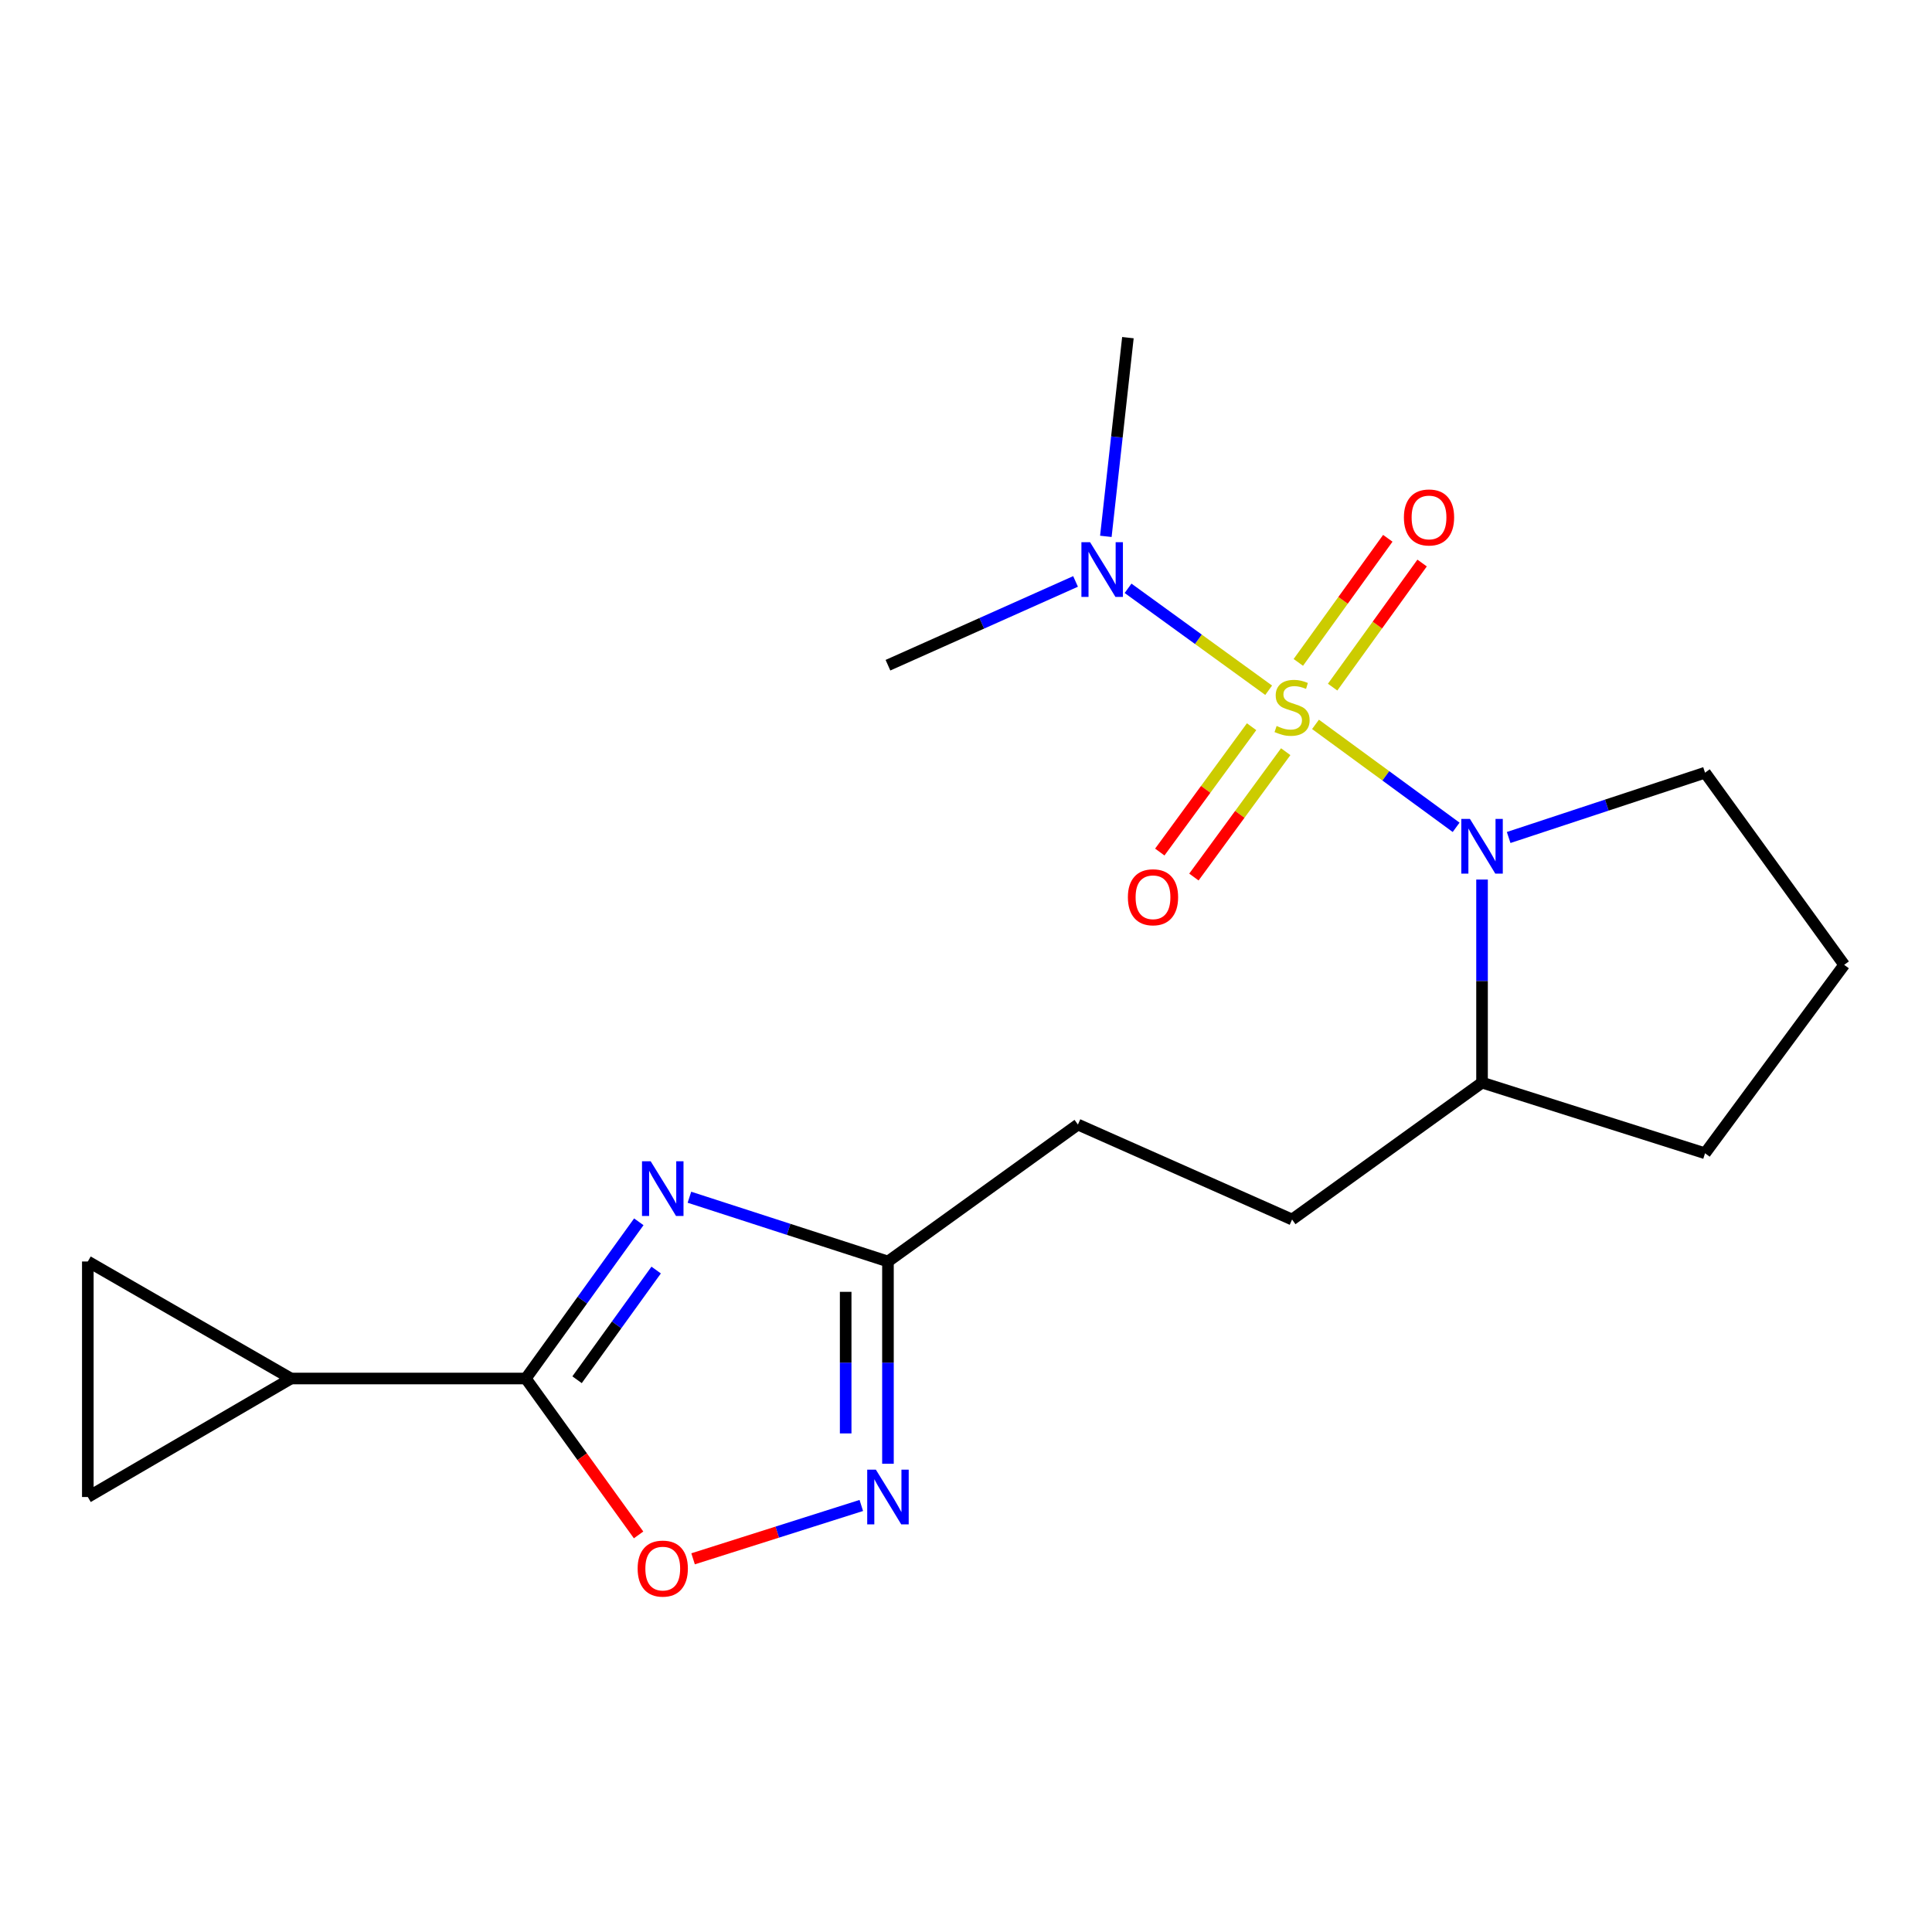 <?xml version='1.0' encoding='iso-8859-1'?>
<svg version='1.1' baseProfile='full'
              xmlns='http://www.w3.org/2000/svg'
                      xmlns:rdkit='http://www.rdkit.org/xml'
                      xmlns:xlink='http://www.w3.org/1999/xlink'
                  xml:space='preserve'
width='1000px' height='1000px' viewBox='0 0 1000 1000'>
<!-- END OF HEADER -->
<rect style='opacity:1.0;fill:#FFFFFF;stroke:none' width='1000' height='1000' x='0' y='0'> </rect>
<path class='bond-0' d='M 680.904,374.929 L 717.298,401.574' style='fill:none;fill-rule:evenodd;stroke:#CCCC00;stroke-width:6px;stroke-linecap:butt;stroke-linejoin:miter;stroke-opacity:1' />
<path class='bond-0' d='M 717.298,401.574 L 753.691,428.218' style='fill:none;fill-rule:evenodd;stroke:#0000FF;stroke-width:6px;stroke-linecap:butt;stroke-linejoin:miter;stroke-opacity:1' />
<path class='bond-7' d='M 656.663,357.269 L 620.271,330.889' style='fill:none;fill-rule:evenodd;stroke:#CCCC00;stroke-width:6px;stroke-linecap:butt;stroke-linejoin:miter;stroke-opacity:1' />
<path class='bond-7' d='M 620.271,330.889 L 583.879,304.509' style='fill:none;fill-rule:evenodd;stroke:#0000FF;stroke-width:6px;stroke-linecap:butt;stroke-linejoin:miter;stroke-opacity:1' />
<path class='bond-10' d='M 689.765,355.657 L 712.922,323.54' style='fill:none;fill-rule:evenodd;stroke:#CCCC00;stroke-width:6px;stroke-linecap:butt;stroke-linejoin:miter;stroke-opacity:1' />
<path class='bond-10' d='M 712.922,323.54 L 736.08,291.424' style='fill:none;fill-rule:evenodd;stroke:#FF0000;stroke-width:6px;stroke-linecap:butt;stroke-linejoin:miter;stroke-opacity:1' />
<path class='bond-10' d='M 672.011,342.856 L 695.169,310.739' style='fill:none;fill-rule:evenodd;stroke:#CCCC00;stroke-width:6px;stroke-linecap:butt;stroke-linejoin:miter;stroke-opacity:1' />
<path class='bond-10' d='M 695.169,310.739 L 718.327,278.622' style='fill:none;fill-rule:evenodd;stroke:#FF0000;stroke-width:6px;stroke-linecap:butt;stroke-linejoin:miter;stroke-opacity:1' />
<path class='bond-11' d='M 647.823,376.14 L 624.065,408.58' style='fill:none;fill-rule:evenodd;stroke:#CCCC00;stroke-width:6px;stroke-linecap:butt;stroke-linejoin:miter;stroke-opacity:1' />
<path class='bond-11' d='M 624.065,408.58 L 600.306,441.019' style='fill:none;fill-rule:evenodd;stroke:#FF0000;stroke-width:6px;stroke-linecap:butt;stroke-linejoin:miter;stroke-opacity:1' />
<path class='bond-11' d='M 665.481,389.073 L 641.723,421.513' style='fill:none;fill-rule:evenodd;stroke:#CCCC00;stroke-width:6px;stroke-linecap:butt;stroke-linejoin:miter;stroke-opacity:1' />
<path class='bond-11' d='M 641.723,421.513 L 617.964,453.952' style='fill:none;fill-rule:evenodd;stroke:#FF0000;stroke-width:6px;stroke-linecap:butt;stroke-linejoin:miter;stroke-opacity:1' />
<path class='bond-12' d='M 767.102,455.255 L 767.102,507.81' style='fill:none;fill-rule:evenodd;stroke:#0000FF;stroke-width:6px;stroke-linecap:butt;stroke-linejoin:miter;stroke-opacity:1' />
<path class='bond-12' d='M 767.102,507.81 L 767.102,560.364' style='fill:none;fill-rule:evenodd;stroke:#000000;stroke-width:6px;stroke-linecap:butt;stroke-linejoin:miter;stroke-opacity:1' />
<path class='bond-15' d='M 780.881,433.489 L 831.702,416.715' style='fill:none;fill-rule:evenodd;stroke:#0000FF;stroke-width:6px;stroke-linecap:butt;stroke-linejoin:miter;stroke-opacity:1' />
<path class='bond-15' d='M 831.702,416.715 L 882.523,399.94' style='fill:none;fill-rule:evenodd;stroke:#000000;stroke-width:6px;stroke-linecap:butt;stroke-linejoin:miter;stroke-opacity:1' />
<path class='bond-1' d='M 356.844,619.685 L 408.225,636.317' style='fill:none;fill-rule:evenodd;stroke:#0000FF;stroke-width:6px;stroke-linecap:butt;stroke-linejoin:miter;stroke-opacity:1' />
<path class='bond-1' d='M 408.225,636.317 L 459.605,652.949' style='fill:none;fill-rule:evenodd;stroke:#000000;stroke-width:6px;stroke-linecap:butt;stroke-linejoin:miter;stroke-opacity:1' />
<path class='bond-2' d='M 330.647,632.407 L 301.404,672.962' style='fill:none;fill-rule:evenodd;stroke:#0000FF;stroke-width:6px;stroke-linecap:butt;stroke-linejoin:miter;stroke-opacity:1' />
<path class='bond-2' d='M 301.404,672.962 L 272.162,713.517' style='fill:none;fill-rule:evenodd;stroke:#000000;stroke-width:6px;stroke-linecap:butt;stroke-linejoin:miter;stroke-opacity:1' />
<path class='bond-2' d='M 339.628,657.375 L 319.158,685.763' style='fill:none;fill-rule:evenodd;stroke:#0000FF;stroke-width:6px;stroke-linecap:butt;stroke-linejoin:miter;stroke-opacity:1' />
<path class='bond-2' d='M 319.158,685.763 L 298.688,714.152' style='fill:none;fill-rule:evenodd;stroke:#000000;stroke-width:6px;stroke-linecap:butt;stroke-linejoin:miter;stroke-opacity:1' />
<path class='bond-6' d='M 272.162,713.517 L 150.625,713.517' style='fill:none;fill-rule:evenodd;stroke:#000000;stroke-width:6px;stroke-linecap:butt;stroke-linejoin:miter;stroke-opacity:1' />
<path class='bond-21' d='M 272.162,713.517 L 301.347,753.992' style='fill:none;fill-rule:evenodd;stroke:#000000;stroke-width:6px;stroke-linecap:butt;stroke-linejoin:miter;stroke-opacity:1' />
<path class='bond-21' d='M 301.347,753.992 L 330.531,794.467' style='fill:none;fill-rule:evenodd;stroke:#FF0000;stroke-width:6px;stroke-linecap:butt;stroke-linejoin:miter;stroke-opacity:1' />
<path class='bond-3' d='M 459.605,757.644 L 459.605,705.296' style='fill:none;fill-rule:evenodd;stroke:#0000FF;stroke-width:6px;stroke-linecap:butt;stroke-linejoin:miter;stroke-opacity:1' />
<path class='bond-3' d='M 459.605,705.296 L 459.605,652.949' style='fill:none;fill-rule:evenodd;stroke:#000000;stroke-width:6px;stroke-linecap:butt;stroke-linejoin:miter;stroke-opacity:1' />
<path class='bond-3' d='M 437.718,741.939 L 437.718,705.296' style='fill:none;fill-rule:evenodd;stroke:#0000FF;stroke-width:6px;stroke-linecap:butt;stroke-linejoin:miter;stroke-opacity:1' />
<path class='bond-3' d='M 437.718,705.296 L 437.718,668.653' style='fill:none;fill-rule:evenodd;stroke:#000000;stroke-width:6px;stroke-linecap:butt;stroke-linejoin:miter;stroke-opacity:1' />
<path class='bond-4' d='M 445.808,779.227 L 402.272,793.033' style='fill:none;fill-rule:evenodd;stroke:#0000FF;stroke-width:6px;stroke-linecap:butt;stroke-linejoin:miter;stroke-opacity:1' />
<path class='bond-4' d='M 402.272,793.033 L 358.737,806.839' style='fill:none;fill-rule:evenodd;stroke:#FF0000;stroke-width:6px;stroke-linecap:butt;stroke-linejoin:miter;stroke-opacity:1' />
<path class='bond-5' d='M 459.605,652.949 L 557.929,582.07' style='fill:none;fill-rule:evenodd;stroke:#000000;stroke-width:6px;stroke-linecap:butt;stroke-linejoin:miter;stroke-opacity:1' />
<path class='bond-8' d='M 150.625,713.517 L 45.455,652.949' style='fill:none;fill-rule:evenodd;stroke:#000000;stroke-width:6px;stroke-linecap:butt;stroke-linejoin:miter;stroke-opacity:1' />
<path class='bond-9' d='M 150.625,713.517 L 45.455,774.851' style='fill:none;fill-rule:evenodd;stroke:#000000;stroke-width:6px;stroke-linecap:butt;stroke-linejoin:miter;stroke-opacity:1' />
<path class='bond-17' d='M 556.703,300.946 L 508.154,322.628' style='fill:none;fill-rule:evenodd;stroke:#0000FF;stroke-width:6px;stroke-linecap:butt;stroke-linejoin:miter;stroke-opacity:1' />
<path class='bond-17' d='M 508.154,322.628 L 459.605,344.309' style='fill:none;fill-rule:evenodd;stroke:#000000;stroke-width:6px;stroke-linecap:butt;stroke-linejoin:miter;stroke-opacity:1' />
<path class='bond-18' d='M 572.386,277.615 L 578.095,226.19' style='fill:none;fill-rule:evenodd;stroke:#0000FF;stroke-width:6px;stroke-linecap:butt;stroke-linejoin:miter;stroke-opacity:1' />
<path class='bond-18' d='M 578.095,226.19 L 583.805,174.765' style='fill:none;fill-rule:evenodd;stroke:#000000;stroke-width:6px;stroke-linecap:butt;stroke-linejoin:miter;stroke-opacity:1' />
<path class='bond-22' d='M 45.455,652.949 L 45.455,774.851' style='fill:none;fill-rule:evenodd;stroke:#000000;stroke-width:6px;stroke-linecap:butt;stroke-linejoin:miter;stroke-opacity:1' />
<path class='bond-13' d='M 767.102,560.364 L 668.778,631.22' style='fill:none;fill-rule:evenodd;stroke:#000000;stroke-width:6px;stroke-linecap:butt;stroke-linejoin:miter;stroke-opacity:1' />
<path class='bond-19' d='M 767.102,560.364 L 882.523,596.929' style='fill:none;fill-rule:evenodd;stroke:#000000;stroke-width:6px;stroke-linecap:butt;stroke-linejoin:miter;stroke-opacity:1' />
<path class='bond-14' d='M 668.778,631.22 L 557.929,582.07' style='fill:none;fill-rule:evenodd;stroke:#000000;stroke-width:6px;stroke-linecap:butt;stroke-linejoin:miter;stroke-opacity:1' />
<path class='bond-16' d='M 882.523,399.94 L 954.545,499.395' style='fill:none;fill-rule:evenodd;stroke:#000000;stroke-width:6px;stroke-linecap:butt;stroke-linejoin:miter;stroke-opacity:1' />
<path class='bond-20' d='M 954.545,499.395 L 882.523,596.929' style='fill:none;fill-rule:evenodd;stroke:#000000;stroke-width:6px;stroke-linecap:butt;stroke-linejoin:miter;stroke-opacity:1' />
<path  class='atom-0' d='M 660.778 375.771
Q 661.098 375.891, 662.418 376.451
Q 663.738 377.011, 665.178 377.371
Q 666.658 377.691, 668.098 377.691
Q 670.778 377.691, 672.338 376.411
Q 673.898 375.091, 673.898 372.811
Q 673.898 371.251, 673.098 370.291
Q 672.338 369.331, 671.138 368.811
Q 669.938 368.291, 667.938 367.691
Q 665.418 366.931, 663.898 366.211
Q 662.418 365.491, 661.338 363.971
Q 660.298 362.451, 660.298 359.891
Q 660.298 356.331, 662.698 354.131
Q 665.138 351.931, 669.938 351.931
Q 673.218 351.931, 676.938 353.491
L 676.018 356.571
Q 672.618 355.171, 670.058 355.171
Q 667.298 355.171, 665.778 356.331
Q 664.258 357.451, 664.298 359.411
Q 664.298 360.931, 665.058 361.851
Q 665.858 362.771, 666.978 363.291
Q 668.138 363.811, 670.058 364.411
Q 672.618 365.211, 674.138 366.011
Q 675.658 366.811, 676.738 368.451
Q 677.858 370.051, 677.858 372.811
Q 677.858 376.731, 675.218 378.851
Q 672.618 380.931, 668.258 380.931
Q 665.738 380.931, 663.818 380.371
Q 661.938 379.851, 659.698 378.931
L 660.778 375.771
' fill='#CCCC00'/>
<path  class='atom-1' d='M 760.842 423.877
L 770.122 438.877
Q 771.042 440.357, 772.522 443.037
Q 774.002 445.717, 774.082 445.877
L 774.082 423.877
L 777.842 423.877
L 777.842 452.197
L 773.962 452.197
L 764.002 435.797
Q 762.842 433.877, 761.602 431.677
Q 760.402 429.477, 760.042 428.797
L 760.042 452.197
L 756.362 452.197
L 756.362 423.877
L 760.842 423.877
' fill='#0000FF'/>
<path  class='atom-2' d='M 336.781 601.057
L 346.061 616.057
Q 346.981 617.537, 348.461 620.217
Q 349.941 622.897, 350.021 623.057
L 350.021 601.057
L 353.781 601.057
L 353.781 629.377
L 349.901 629.377
L 339.941 612.977
Q 338.781 611.057, 337.541 608.857
Q 336.341 606.657, 335.981 605.977
L 335.981 629.377
L 332.301 629.377
L 332.301 601.057
L 336.781 601.057
' fill='#0000FF'/>
<path  class='atom-4' d='M 453.345 760.691
L 462.625 775.691
Q 463.545 777.171, 465.025 779.851
Q 466.505 782.531, 466.585 782.691
L 466.585 760.691
L 470.345 760.691
L 470.345 789.011
L 466.465 789.011
L 456.505 772.611
Q 455.345 770.691, 454.105 768.491
Q 452.905 766.291, 452.545 765.611
L 452.545 789.011
L 448.865 789.011
L 448.865 760.691
L 453.345 760.691
' fill='#0000FF'/>
<path  class='atom-5' d='M 330.041 811.897
Q 330.041 805.097, 333.401 801.297
Q 336.761 797.497, 343.041 797.497
Q 349.321 797.497, 352.681 801.297
Q 356.041 805.097, 356.041 811.897
Q 356.041 818.777, 352.641 822.697
Q 349.241 826.577, 343.041 826.577
Q 336.801 826.577, 333.401 822.697
Q 330.041 818.817, 330.041 811.897
M 343.041 823.377
Q 347.361 823.377, 349.681 820.497
Q 352.041 817.577, 352.041 811.897
Q 352.041 806.337, 349.681 803.537
Q 347.361 800.697, 343.041 800.697
Q 338.721 800.697, 336.361 803.497
Q 334.041 806.297, 334.041 811.897
Q 334.041 817.617, 336.361 820.497
Q 338.721 823.377, 343.041 823.377
' fill='#FF0000'/>
<path  class='atom-8' d='M 564.218 280.634
L 573.498 295.634
Q 574.418 297.114, 575.898 299.794
Q 577.378 302.474, 577.458 302.634
L 577.458 280.634
L 581.218 280.634
L 581.218 308.954
L 577.338 308.954
L 567.378 292.554
Q 566.218 290.634, 564.978 288.434
Q 563.778 286.234, 563.418 285.554
L 563.418 308.954
L 559.738 308.954
L 559.738 280.634
L 564.218 280.634
' fill='#0000FF'/>
<path  class='atom-11' d='M 726.657 267.831
Q 726.657 261.031, 730.017 257.231
Q 733.377 253.431, 739.657 253.431
Q 745.937 253.431, 749.297 257.231
Q 752.657 261.031, 752.657 267.831
Q 752.657 274.711, 749.257 278.631
Q 745.857 282.511, 739.657 282.511
Q 733.417 282.511, 730.017 278.631
Q 726.657 274.751, 726.657 267.831
M 739.657 279.311
Q 743.977 279.311, 746.297 276.431
Q 748.657 273.511, 748.657 267.831
Q 748.657 262.271, 746.297 259.471
Q 743.977 256.631, 739.657 256.631
Q 735.337 256.631, 732.977 259.431
Q 730.657 262.231, 730.657 267.831
Q 730.657 273.551, 732.977 276.431
Q 735.337 279.311, 739.657 279.311
' fill='#FF0000'/>
<path  class='atom-12' d='M 583.792 464.418
Q 583.792 457.618, 587.152 453.818
Q 590.512 450.018, 596.792 450.018
Q 603.072 450.018, 606.432 453.818
Q 609.792 457.618, 609.792 464.418
Q 609.792 471.298, 606.392 475.218
Q 602.992 479.098, 596.792 479.098
Q 590.552 479.098, 587.152 475.218
Q 583.792 471.338, 583.792 464.418
M 596.792 475.898
Q 601.112 475.898, 603.432 473.018
Q 605.792 470.098, 605.792 464.418
Q 605.792 458.858, 603.432 456.058
Q 601.112 453.218, 596.792 453.218
Q 592.472 453.218, 590.112 456.018
Q 587.792 458.818, 587.792 464.418
Q 587.792 470.138, 590.112 473.018
Q 592.472 475.898, 596.792 475.898
' fill='#FF0000'/>
</svg>
